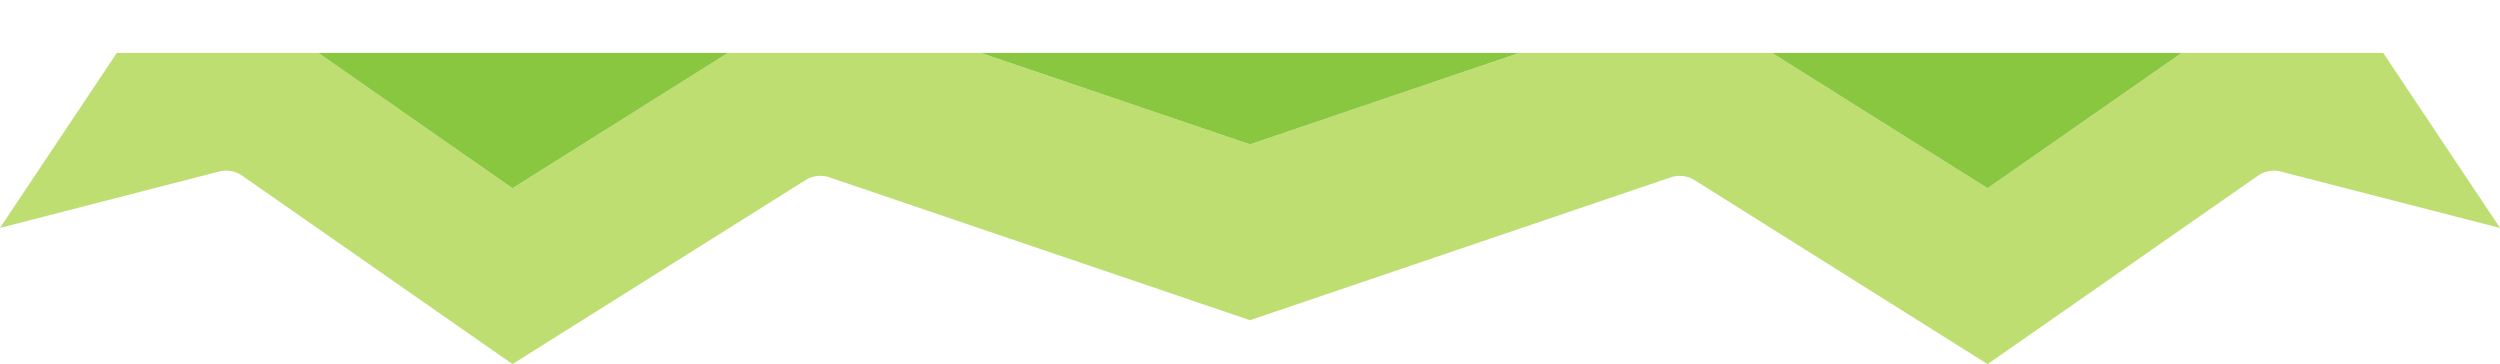 <svg xmlns="http://www.w3.org/2000/svg" viewBox="0 0 262.167 38.179"><defs><style>.a{fill:none;}.b{fill:#bede71;}.c{fill:#8ac740;}</style></defs><title>salad</title><path class="a" d="M84.464.45l-8.127,5.1H102.86L86.972.156A2.946,2.946,0,0,0,84.464.45Z"/><path class="a" d="M176.141,0a2.959,2.959,0,0,0-.946.156l-15.888,5.4H185.83L177.7.45A2.948,2.948,0,0,0,176.141,0Z"/><path class="b" d="M233.243,5.552h-4.458L208.427,19.739,185.83,5.552H159.307l-28.224,9.586L102.86,5.552H76.337L53.74,19.739,33.383,5.552H12.246L0,23.9l22.981-5.913a2.942,2.942,0,0,1,2.413.435L53.74,38.179,84.464,18.89a2.939,2.939,0,0,1,2.508-.294l44.111,14.982L175.2,18.6a2.942,2.942,0,0,1,2.509.294l30.723,19.289,28.347-19.755a2.938,2.938,0,0,1,2.413-.435l22.98,5.913L249.921,5.552Z"/><polygon class="c" points="76.337 5.552 33.383 5.552 53.74 19.739 76.337 5.552"/><polygon class="c" points="208.427 19.739 228.785 5.552 185.83 5.552 208.427 19.739"/><polygon class="c" points="131.083 15.138 159.307 5.552 102.86 5.552 131.083 15.138"/></svg>